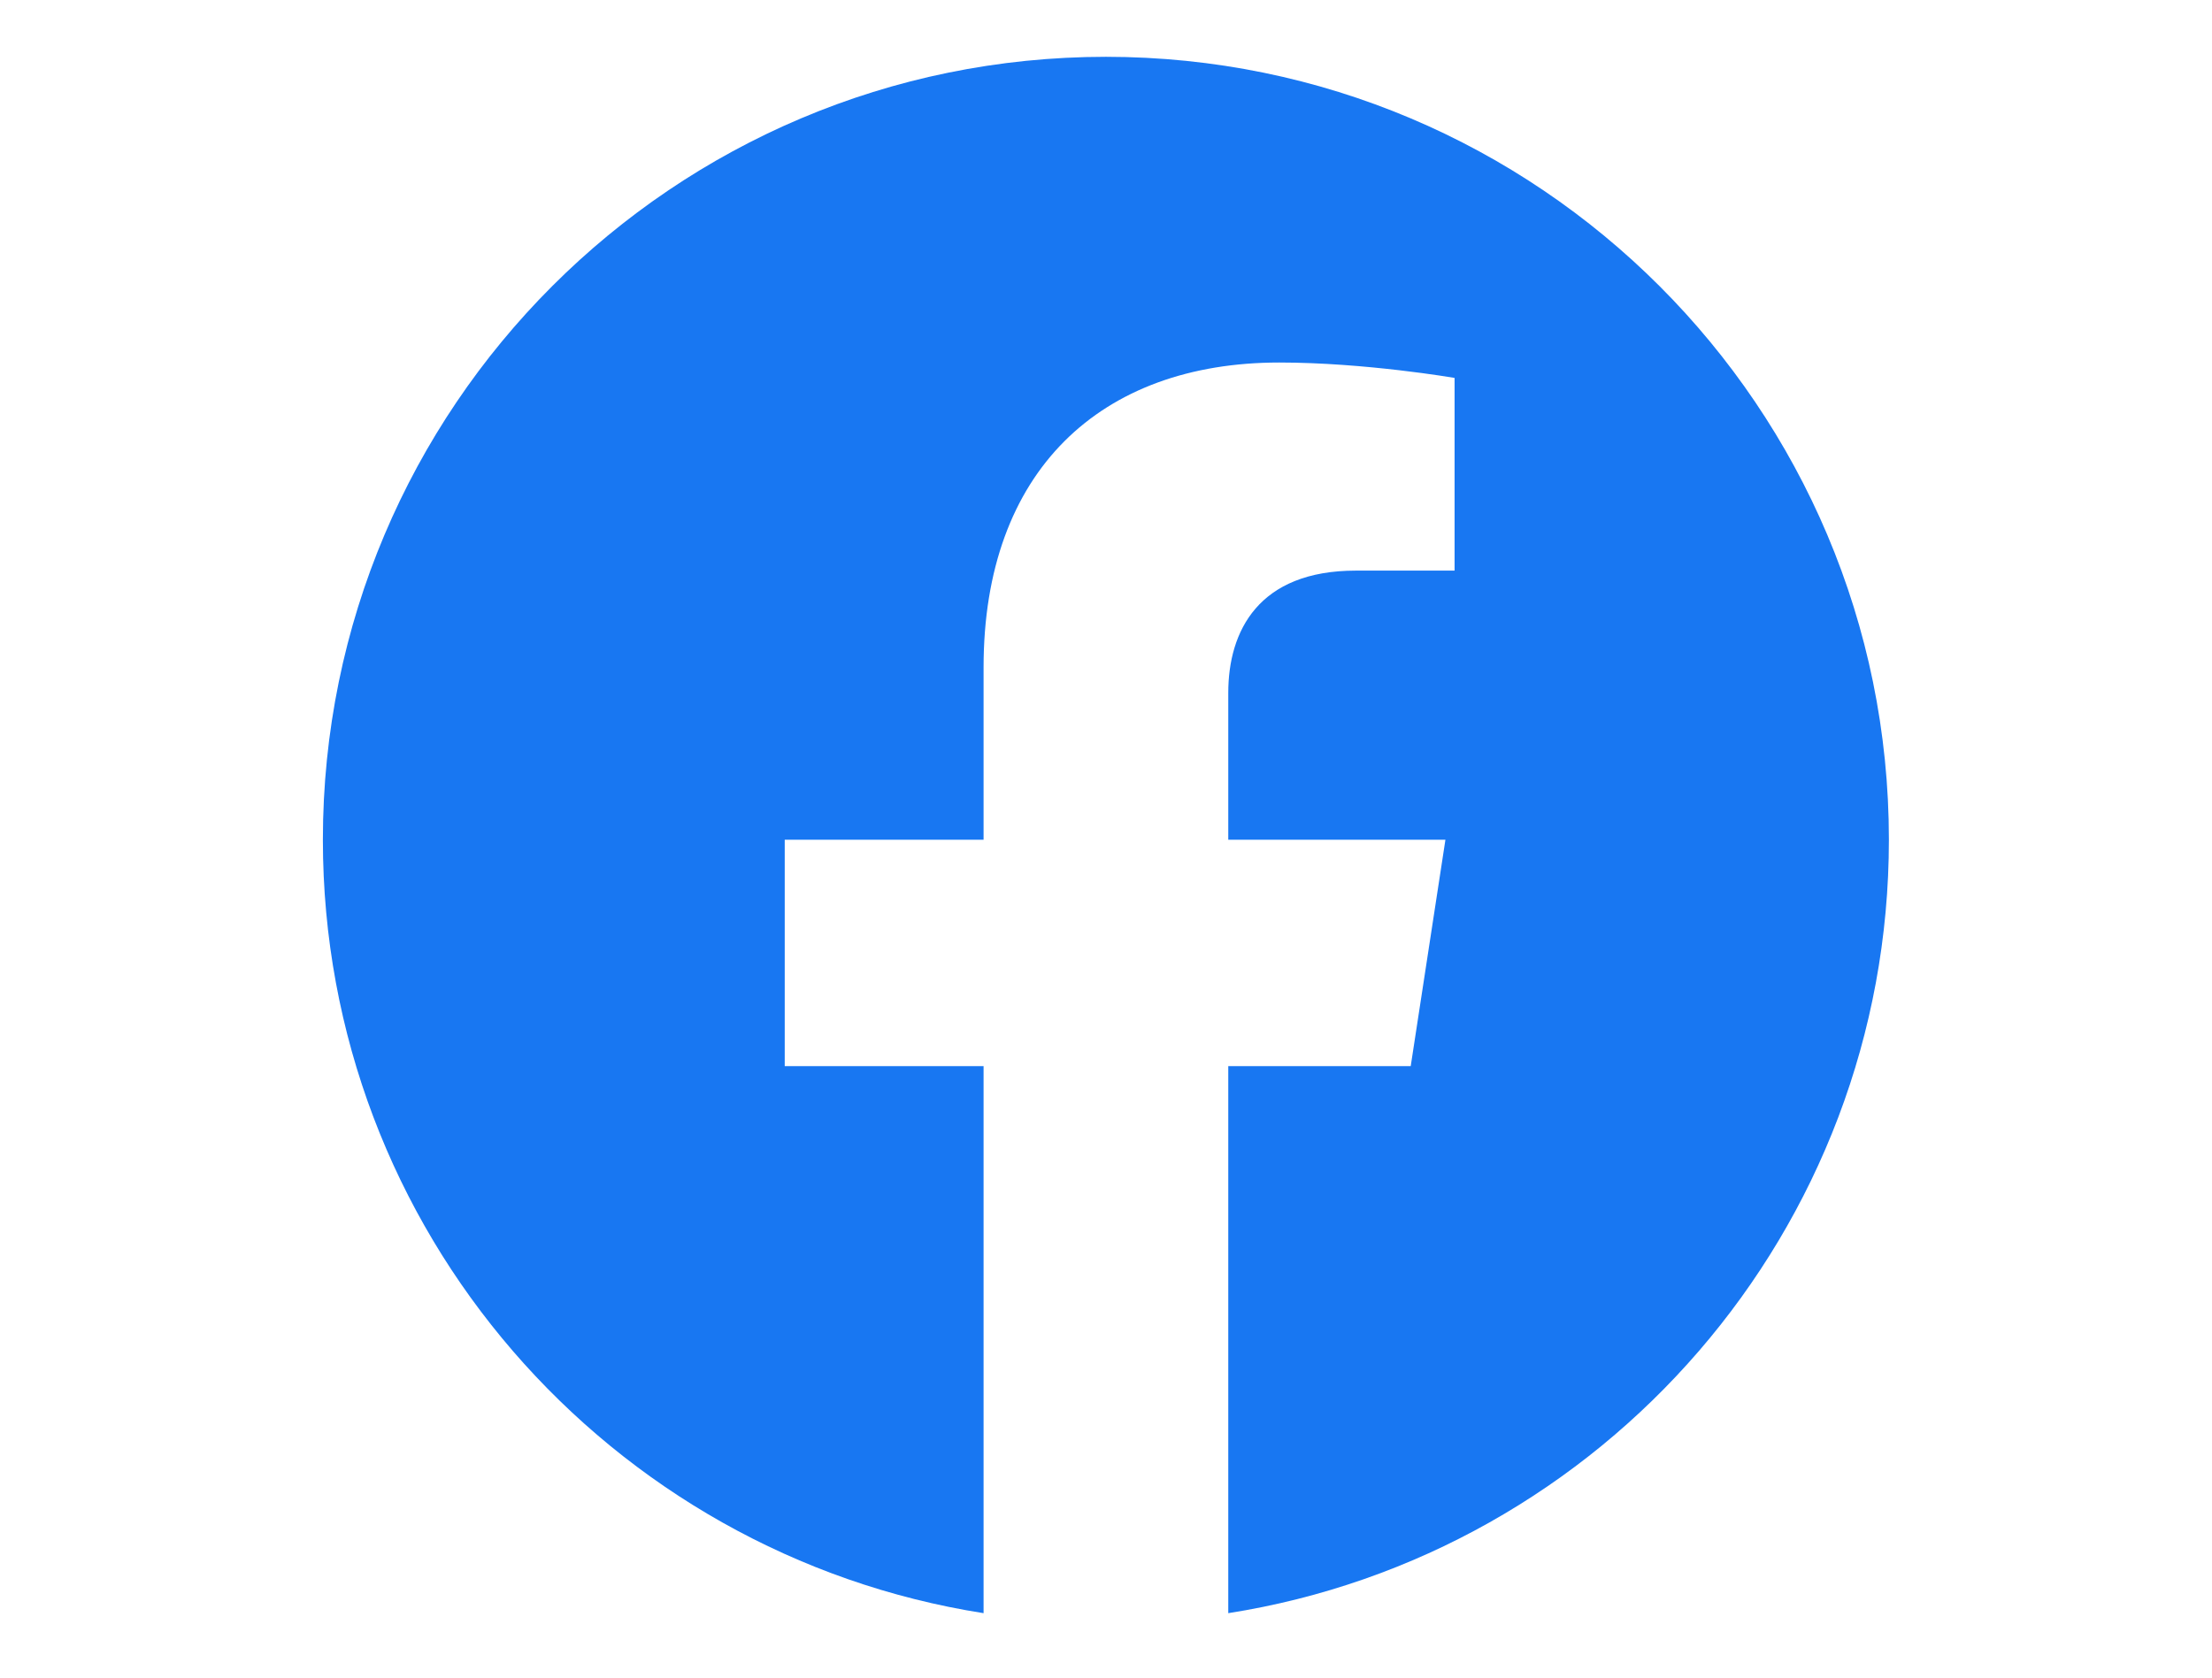 <svg 
 xmlns="http://www.w3.org/2000/svg"
 xmlns:xlink="http://www.w3.org/1999/xlink"
 width="29px" viewBox="0 0 21 22">
<path fill-rule="evenodd"  fill="rgb(24, 119, 242)"
 d="M10.499,0.745 C4.829,0.745 0.233,5.342 0.233,11.012 C0.233,16.138 3.987,20.384 8.895,21.155 L8.895,13.981 L6.288,13.981 L6.288,11.012 L8.895,11.012 L8.895,8.750 C8.895,6.177 10.427,4.754 12.772,4.754 C13.895,4.754 15.070,4.956 15.070,4.956 L15.070,7.483 L13.776,7.483 C12.500,7.483 12.103,8.275 12.103,9.086 L12.103,11.012 L14.950,11.012 L14.495,13.981 L12.103,13.981 L12.103,21.155 C17.010,20.384 20.764,16.138 20.764,11.012 C20.764,5.342 16.168,0.745 10.499,0.745 Z"/>
</svg>
